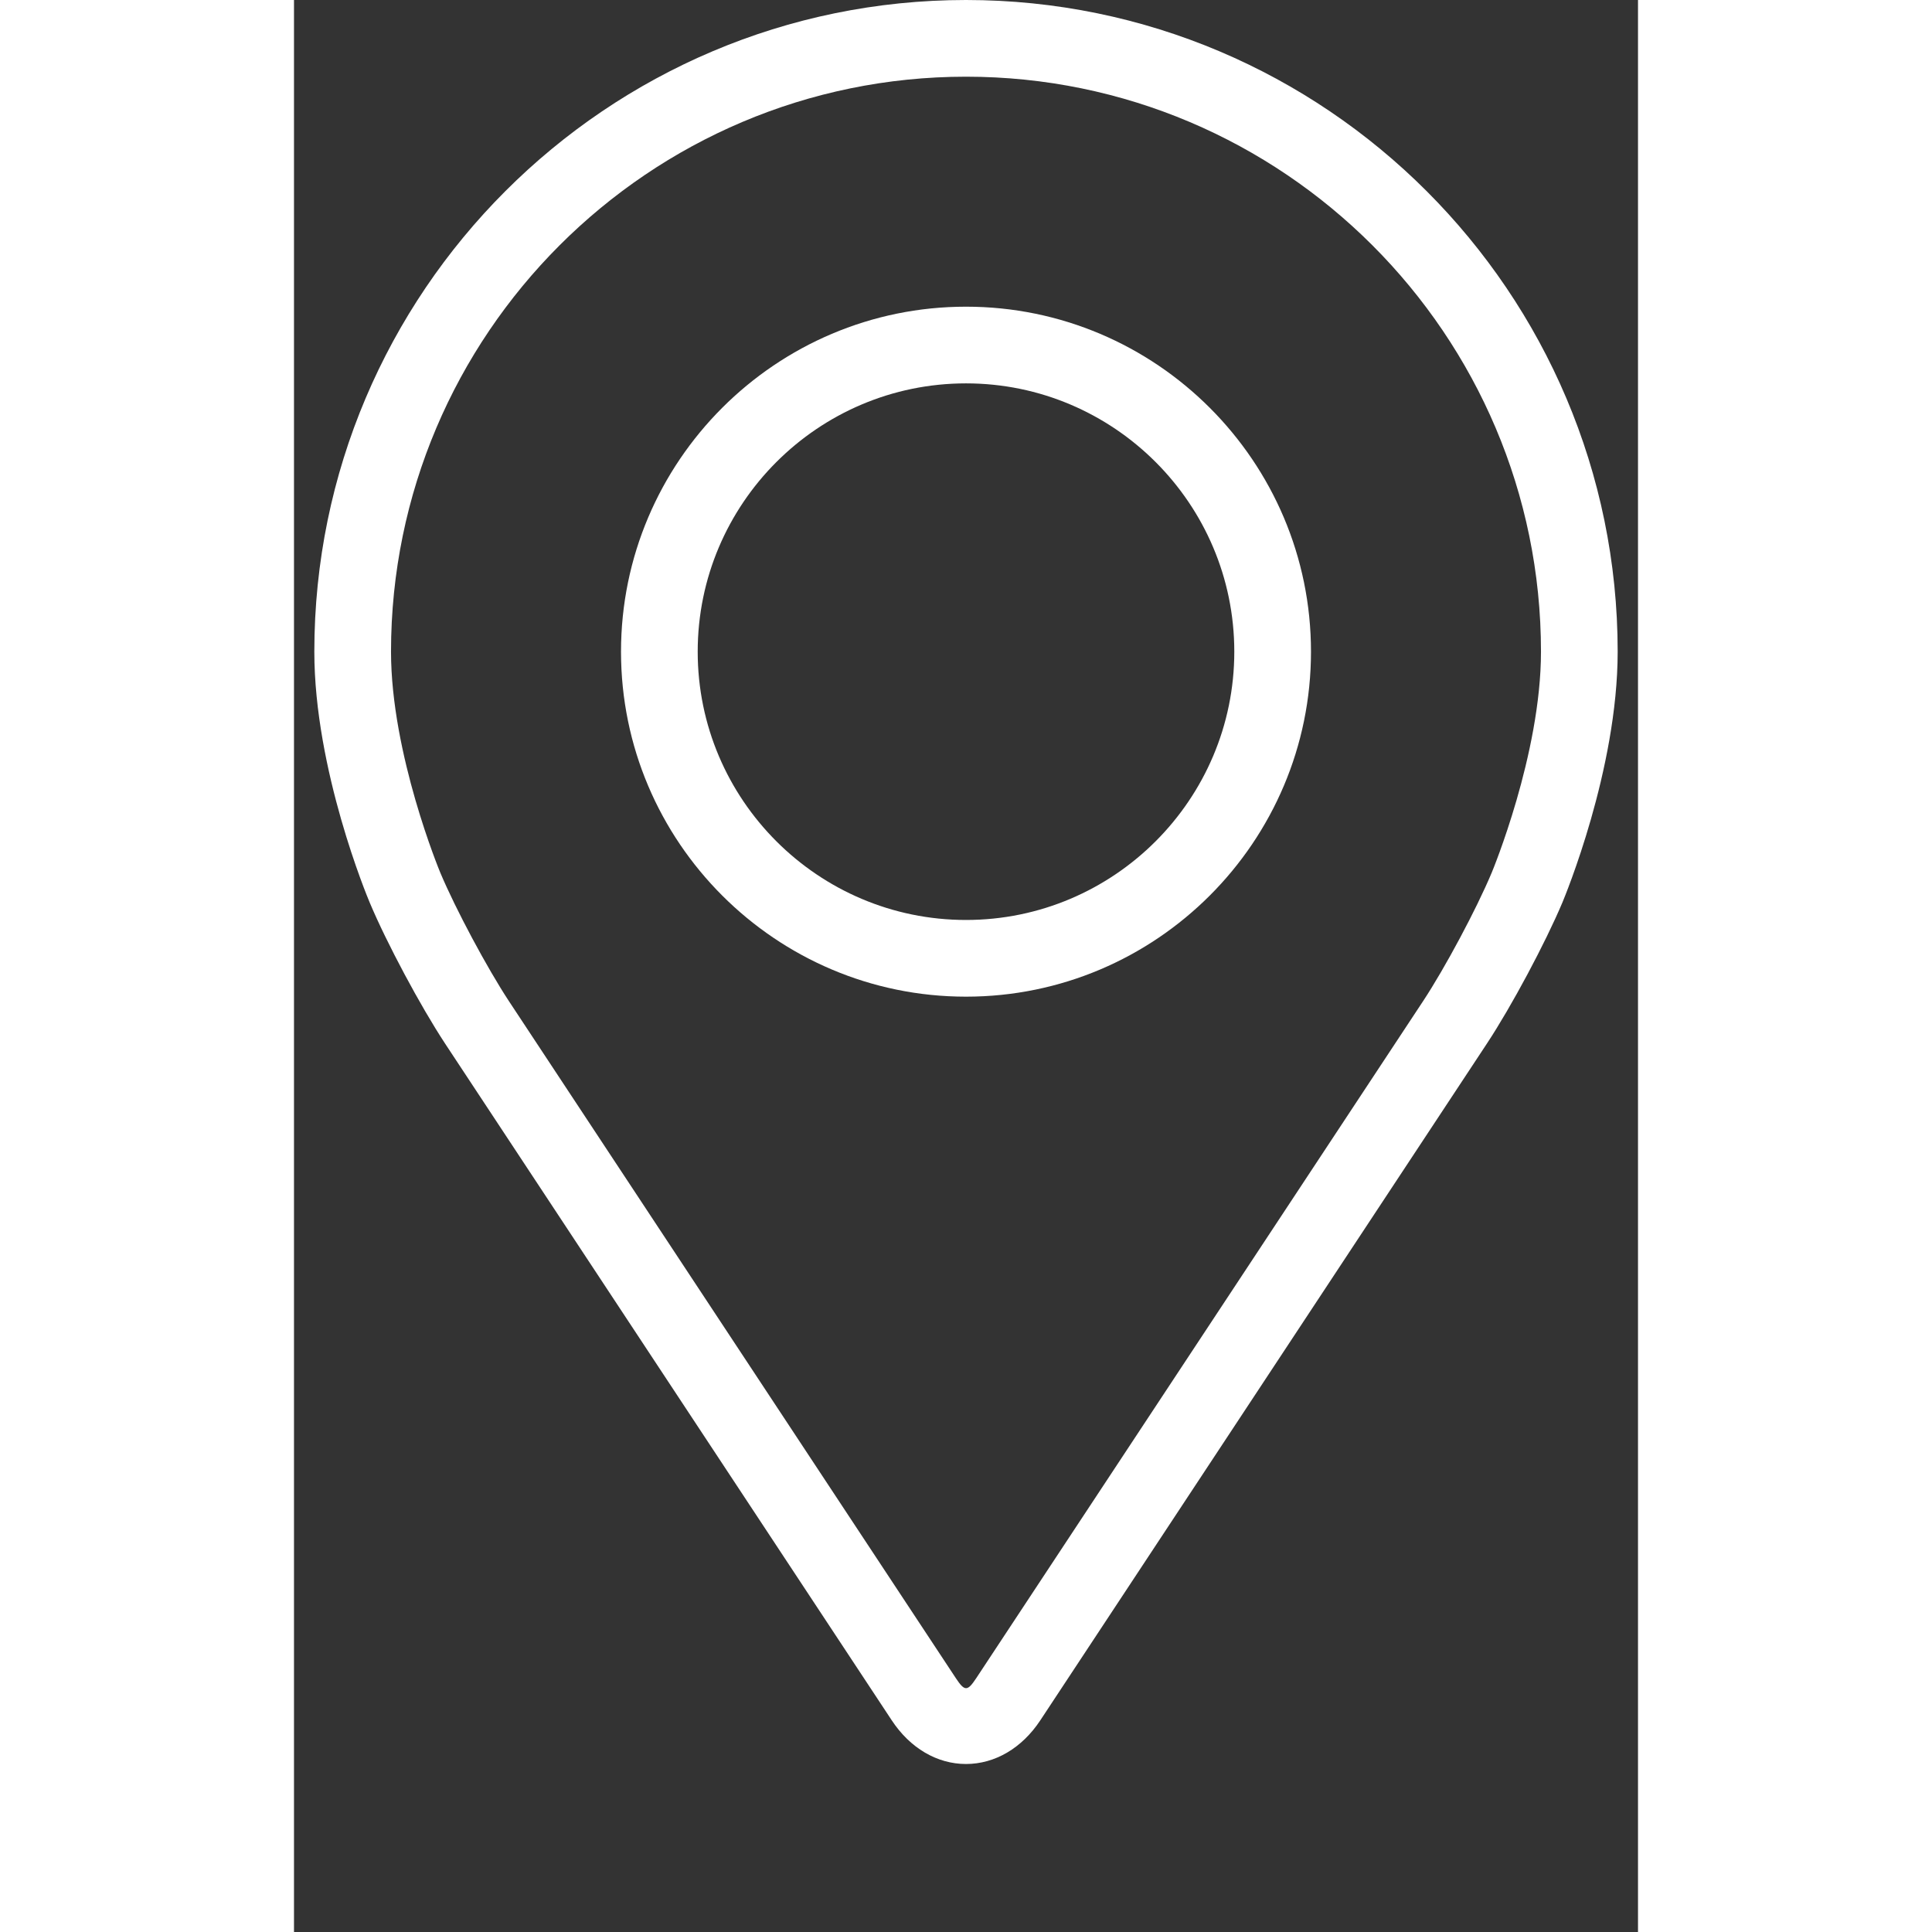 <?xml version="1.0" encoding="UTF-8"?> <svg xmlns="http://www.w3.org/2000/svg" width="16" height="16" viewBox="0 0 16 23" fill="none"><rect x="0" y="0" width="16" height="23" fill="#333333" stroke="none"/><path d="M8 0C3.722 0 0.242 3.48 0.242 7.758C0.242 9.166 0.874 10.68 0.901 10.744C1.104 11.228 1.507 11.98 1.797 12.421L7.116 20.48C7.334 20.811 7.656 21 8 21C8.344 21 8.666 20.811 8.884 20.481L14.203 12.421C14.494 11.98 14.896 11.228 15.1 10.744C15.126 10.681 15.758 9.166 15.758 7.758C15.758 3.48 12.278 0 8 0ZM14.258 10.39C14.076 10.824 13.702 11.524 13.441 11.919L8.122 19.978C8.017 20.137 7.984 20.137 7.879 19.978L2.559 11.919C2.299 11.524 1.924 10.823 1.742 10.39C1.734 10.371 1.155 8.977 1.155 7.758C1.155 3.983 4.226 0.913 8 0.913C11.774 0.913 14.845 3.983 14.845 7.758C14.845 8.979 14.264 10.376 14.258 10.39Z" fill="white"></path><path d="M8 3.651C5.735 3.651 3.893 5.494 3.893 7.758C3.893 10.022 5.735 11.865 8 11.865C10.265 11.865 12.107 10.022 12.107 7.758C12.107 5.494 10.265 3.651 8 3.651ZM8 10.952C6.239 10.952 4.806 9.519 4.806 7.758C4.806 5.997 6.239 4.564 8 4.564C9.761 4.564 11.194 5.997 11.194 7.758C11.194 9.519 9.761 10.952 8 10.952Z" fill="white"></path></svg> 